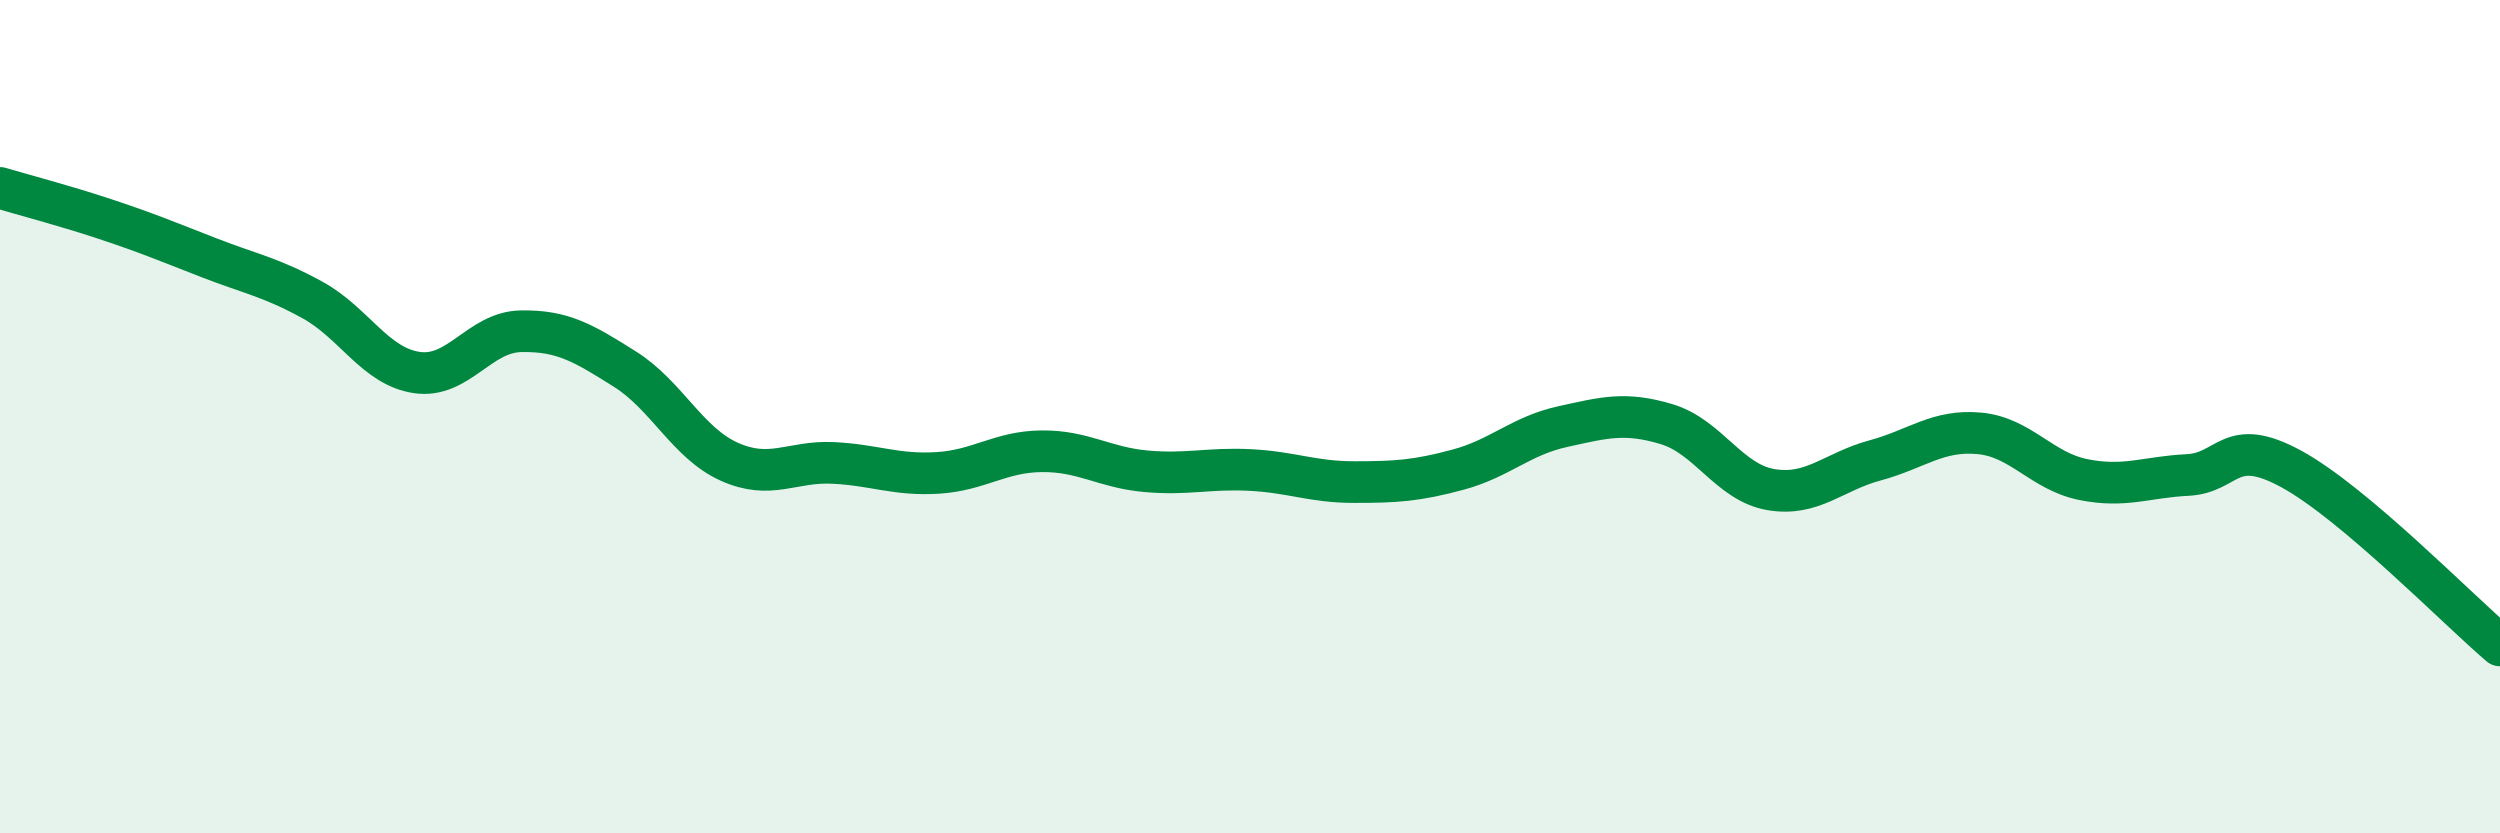 
    <svg width="60" height="20" viewBox="0 0 60 20" xmlns="http://www.w3.org/2000/svg">
      <path
        d="M 0,4.51 C 0.5,4.66 1.5,4.92 2.5,5.25 C 3.5,5.58 4,5.79 5,6.18 C 6,6.57 6.5,6.65 7.5,7.2 C 8.5,7.75 9,8.79 10,8.94 C 11,9.09 11.5,7.97 12.5,7.95 C 13.5,7.93 14,8.23 15,8.86 C 16,9.49 16.5,10.63 17.5,11.08 C 18.5,11.53 19,11.06 20,11.11 C 21,11.16 21.5,11.41 22.5,11.35 C 23.5,11.29 24,10.84 25,10.83 C 26,10.82 26.5,11.22 27.5,11.31 C 28.5,11.4 29,11.23 30,11.28 C 31,11.33 31.5,11.57 32.5,11.57 C 33.5,11.57 34,11.54 35,11.27 C 36,11 36.5,10.46 37.5,10.24 C 38.5,10.02 39,9.88 40,10.18 C 41,10.48 41.5,11.58 42.5,11.75 C 43.5,11.92 44,11.32 45,11.05 C 46,10.78 46.5,10.31 47.5,10.4 C 48.5,10.49 49,11.31 50,11.51 C 51,11.71 51.5,11.45 52.5,11.4 C 53.5,11.35 53.5,10.44 55,11.26 C 56.5,12.08 59,14.64 60,15.49L60 20L0 20Z"
        fill="#008740"
        opacity="0.1"
        stroke-linecap="round"
        stroke-linejoin="round"
      />
      <path
        d="M 0,4.51 C 0.5,4.66 1.5,4.92 2.5,5.25 C 3.5,5.58 4,5.79 5,6.18 C 6,6.57 6.5,6.65 7.5,7.2 C 8.5,7.75 9,8.79 10,8.94 C 11,9.09 11.5,7.97 12.5,7.95 C 13.5,7.93 14,8.23 15,8.86 C 16,9.49 16.5,10.63 17.5,11.08 C 18.5,11.53 19,11.06 20,11.11 C 21,11.16 21.5,11.41 22.5,11.35 C 23.5,11.29 24,10.84 25,10.83 C 26,10.82 26.5,11.22 27.5,11.31 C 28.5,11.4 29,11.23 30,11.28 C 31,11.33 31.5,11.57 32.5,11.57 C 33.5,11.57 34,11.54 35,11.27 C 36,11 36.5,10.46 37.5,10.24 C 38.5,10.02 39,9.88 40,10.18 C 41,10.48 41.5,11.58 42.5,11.75 C 43.5,11.92 44,11.32 45,11.05 C 46,10.78 46.5,10.31 47.5,10.4 C 48.5,10.49 49,11.31 50,11.51 C 51,11.71 51.5,11.45 52.5,11.4 C 53.5,11.35 53.5,10.44 55,11.26 C 56.5,12.08 59,14.64 60,15.49"
        stroke="#008740"
        stroke-width="1"
        fill="none"
        stroke-linecap="round"
        stroke-linejoin="round"
      />
    </svg>
  